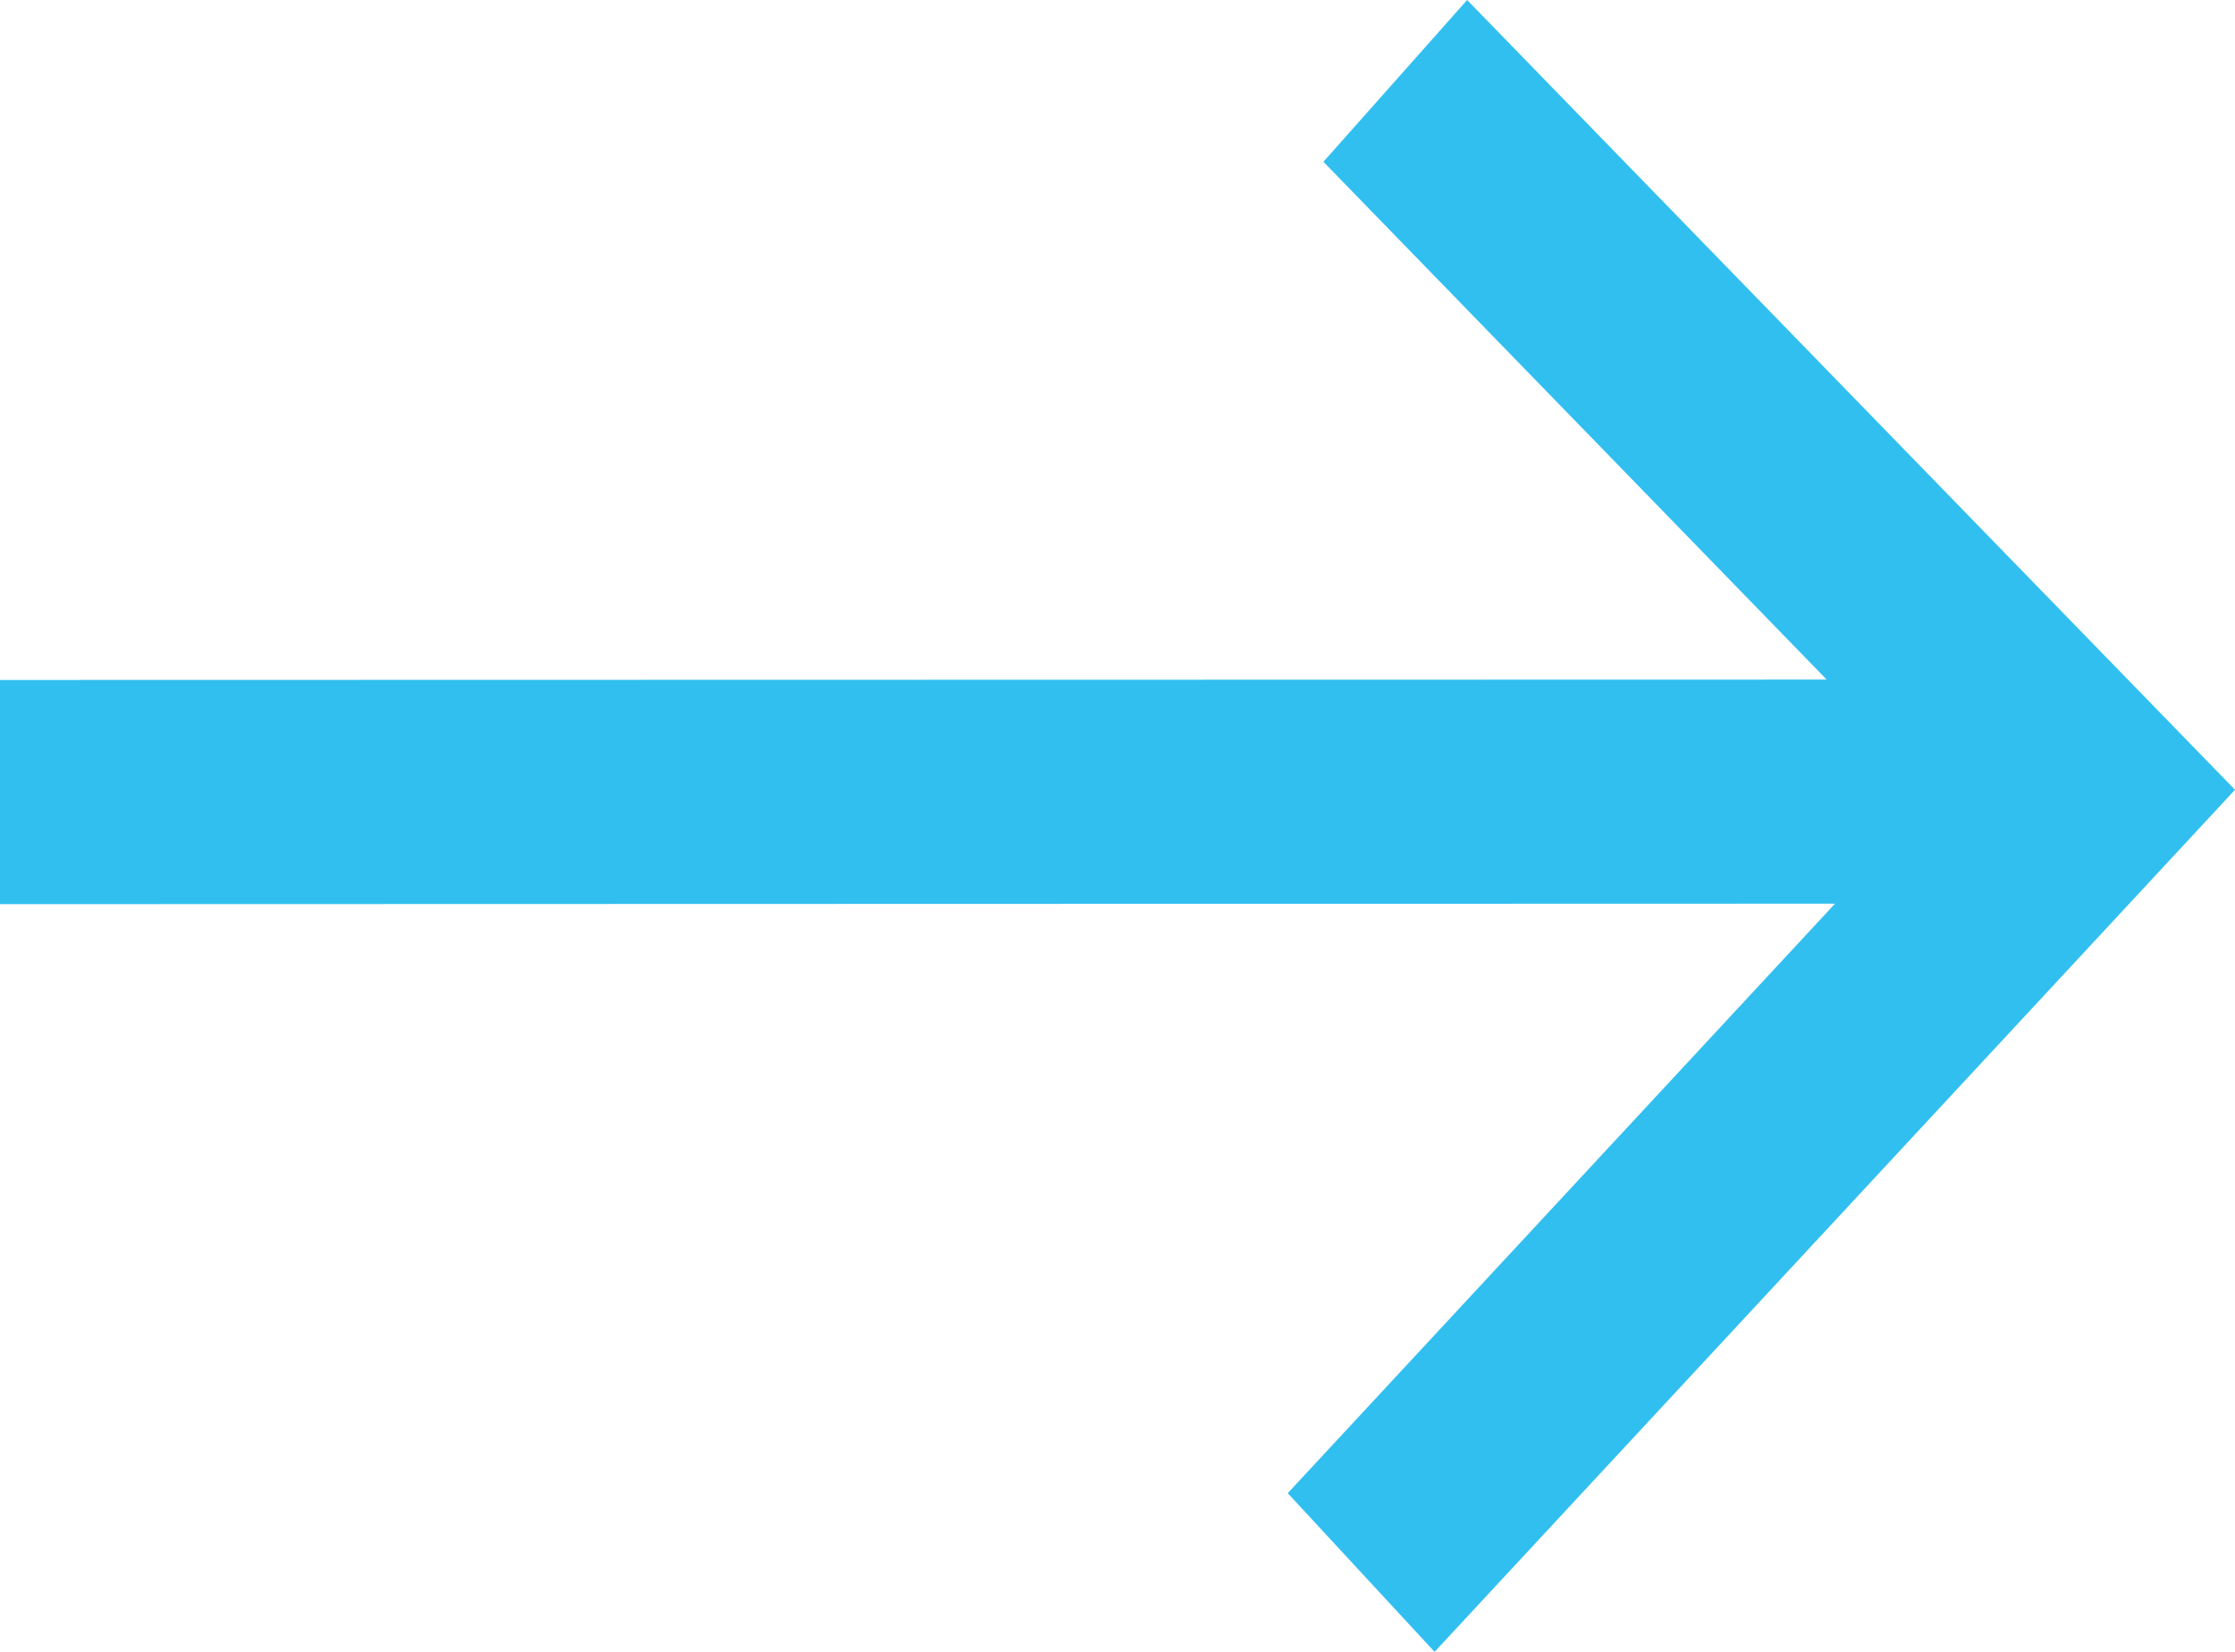<?xml version="1.0" encoding="UTF-8"?>
<svg width="23px" height="17px" viewBox="0 0 23 17" version="1.1" xmlns="http://www.w3.org/2000/svg" xmlns:xlink="http://www.w3.org/1999/xlink">
    <title>CTA</title>
    <g id="Page-1" stroke="none" stroke-width="1" fill="none" fill-rule="evenodd">
        <g id="Homepage" transform="translate(-1174, -9520)" fill="#31BFF0">
            <g id="Footer" transform="translate(-16, 9453)">
                <g id="Button-Blue" transform="translate(1114, 66)">
                    <polygon id="CTA" points="89.619 2.665 94.798 7.994 76 7.998 76 10.305 94.884 10.3 89.252 16.367 90.763 18 99 9.128 91.098 1"></polygon>
                </g>
            </g>
        </g>
    </g>
</svg>